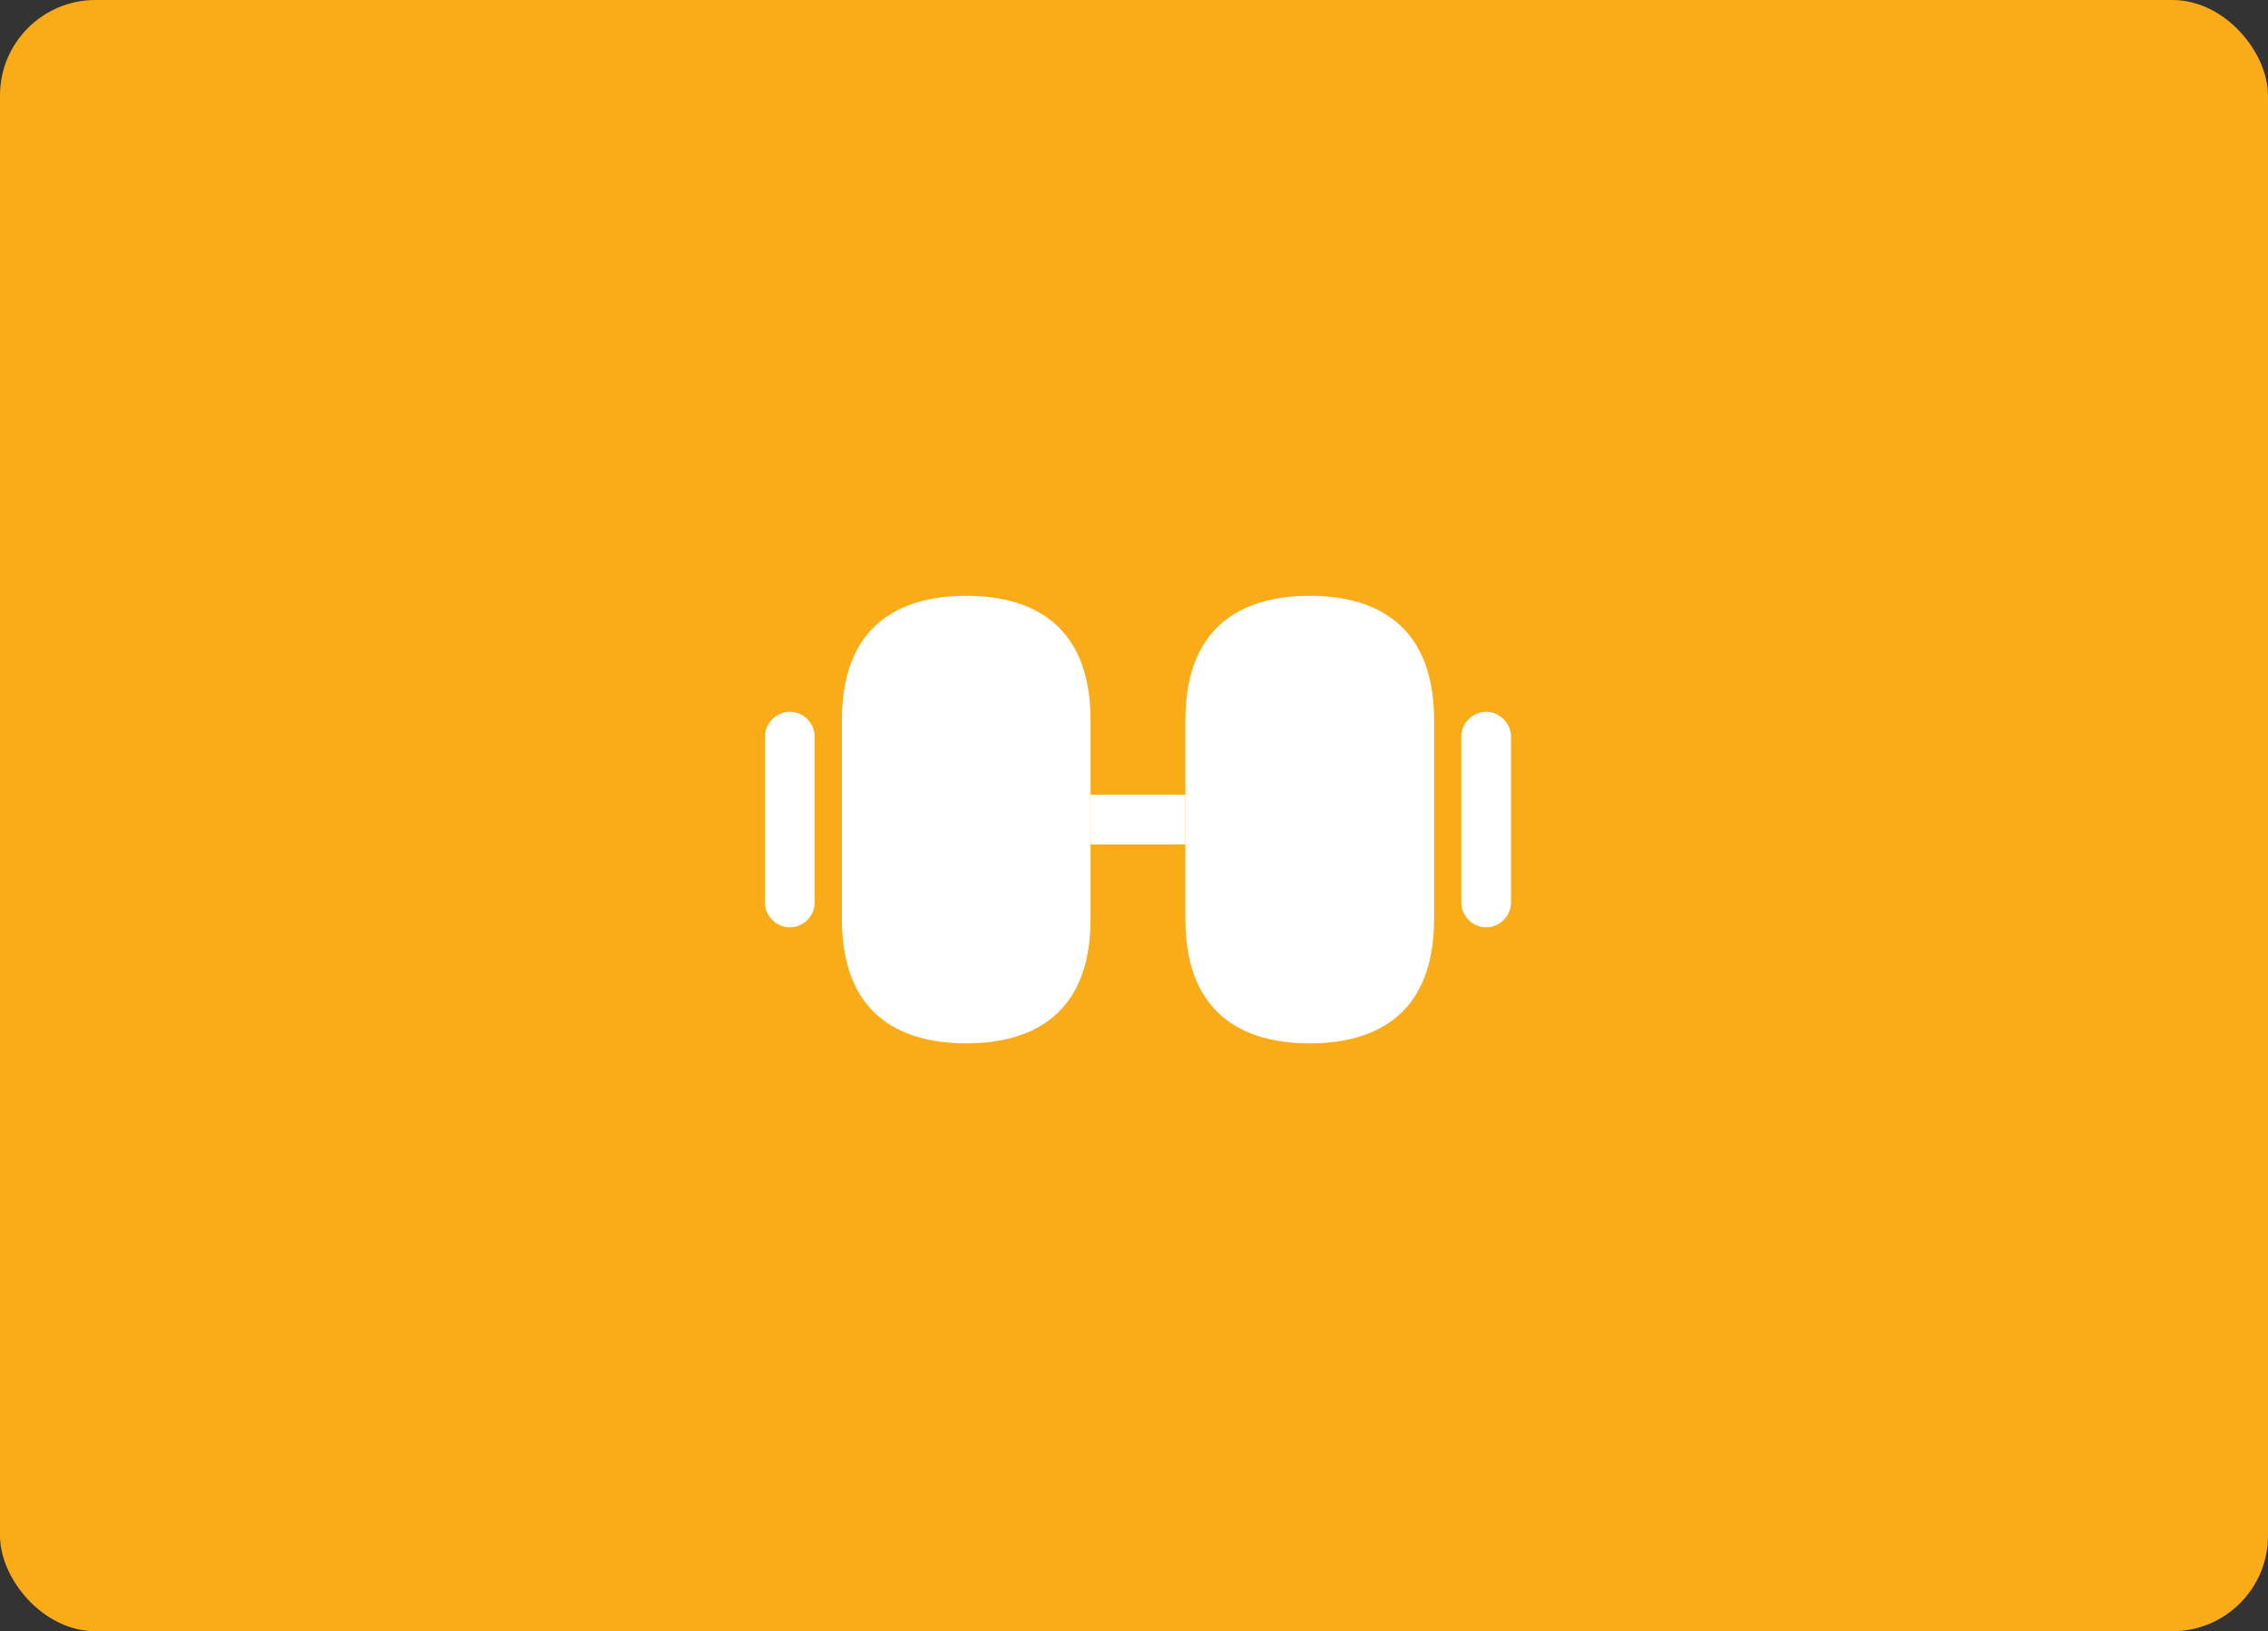 <svg width="285" height="205" viewBox="0 0 285 205" fill="none" xmlns="http://www.w3.org/2000/svg">
<rect x="0" y="0" width="285" height="205" fill="#333333" stroke="none"/>
<rect width="285" height="205" rx="12" fill="#FAAB18"/>
<path d="M164.583 74.875C157.458 74.875 148.958 77.583 148.958 90.5V115.5C148.958 128.417 157.458 131.125 164.583 131.125C171.708 131.125 180.208 128.417 180.208 115.5V90.5C180.208 77.583 171.708 74.875 164.583 74.875Z" fill="white"/>
<path d="M121.417 74.875C114.292 74.875 105.792 77.583 105.792 90.5V115.5C105.792 128.417 114.292 131.125 121.417 131.125C128.542 131.125 137.042 128.417 137.042 115.5V90.5C137.042 77.583 128.542 74.875 121.417 74.875Z" fill="white"/>
<path d="M148.958 99.875H137.042V106.125H148.958V99.875Z" fill="white"/>
<path d="M186.75 116.542C185.042 116.542 183.625 115.125 183.625 113.417V92.583C183.625 90.875 185.042 89.458 186.75 89.458C188.458 89.458 189.875 90.875 189.875 92.583V113.417C189.875 115.125 188.458 116.542 186.75 116.542Z" fill="white"/>
<path d="M99.25 116.542C97.542 116.542 96.125 115.125 96.125 113.417V92.583C96.125 90.875 97.542 89.458 99.25 89.458C100.958 89.458 102.375 90.875 102.375 92.583V113.417C102.375 115.125 100.958 116.542 99.25 116.542Z" fill="white"/>
</svg>
